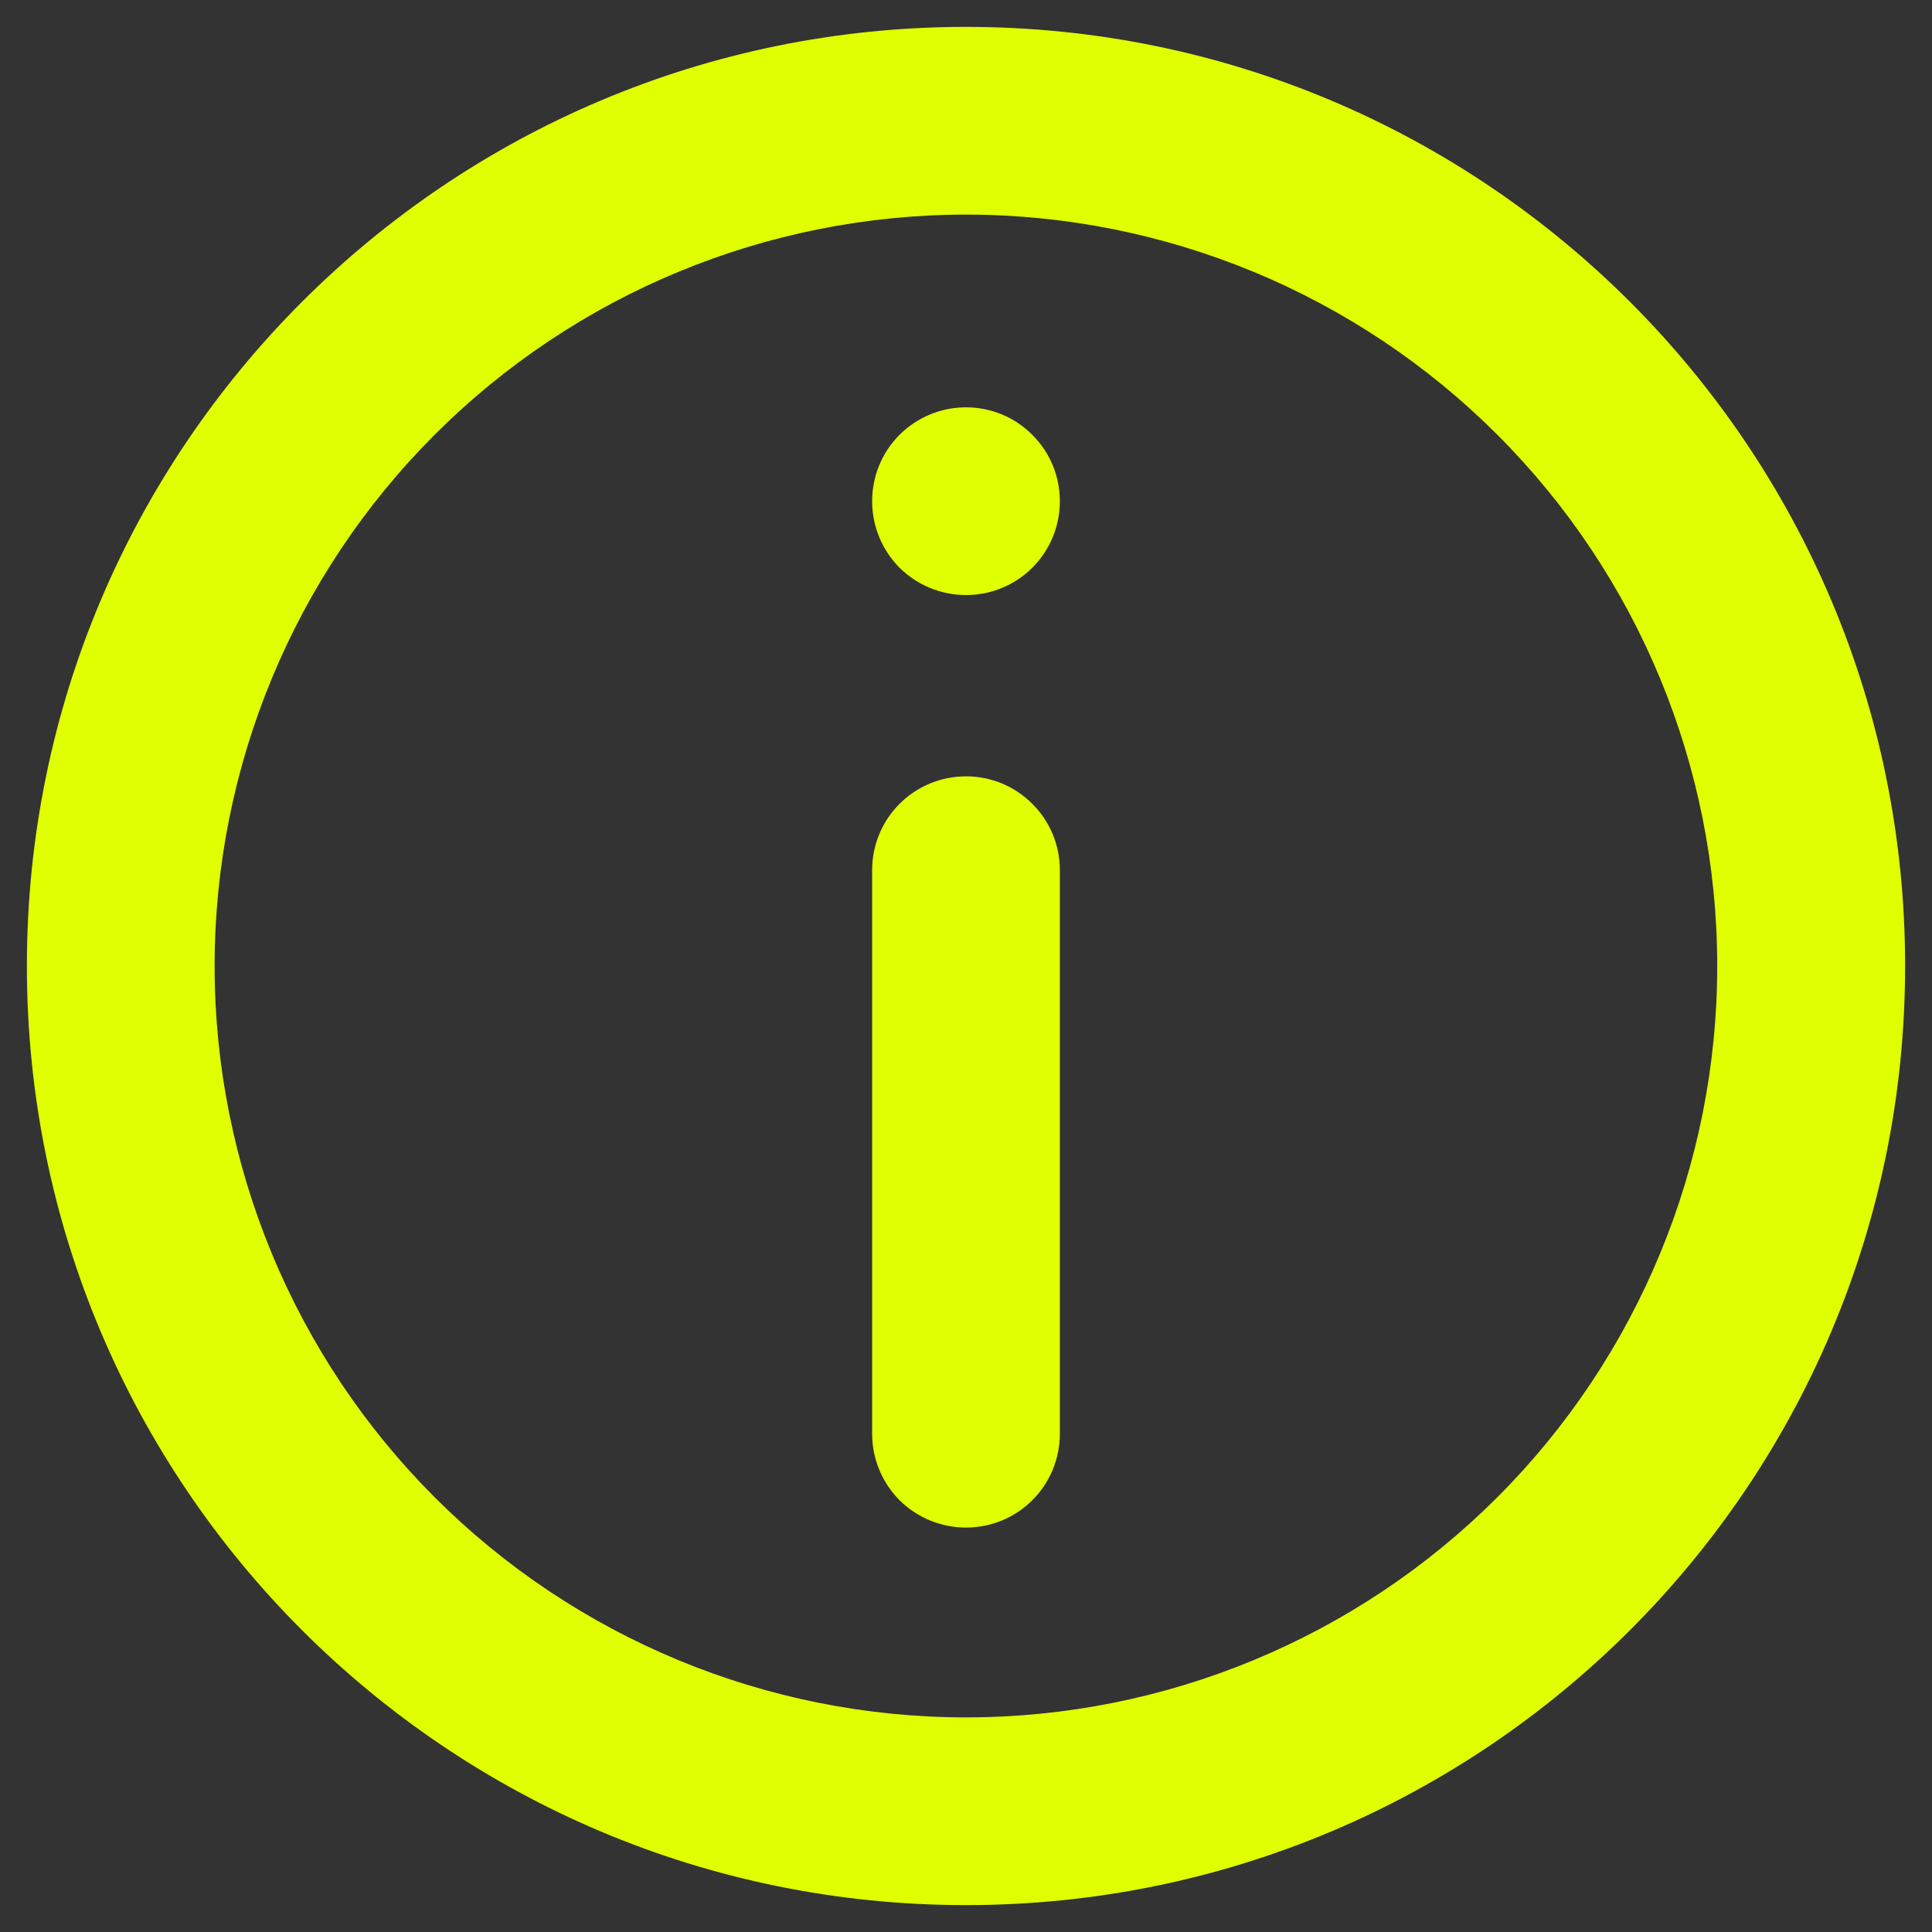 <svg width="12" height="12" viewBox="0 0 12 12" fill="none" xmlns="http://www.w3.org/2000/svg">
<rect x="0" y="0" width="12" height="12" fill="#333333" stroke="none"/>
<path d="M5.417 5.405C5.417 5.25 5.478 5.102 5.587 4.993C5.697 4.883 5.845 4.822 6 4.822C6.155 4.822 6.303 4.883 6.412 4.993C6.522 5.102 6.583 5.25 6.583 5.405V8.905C6.583 9.06 6.522 9.208 6.412 9.318C6.303 9.427 6.155 9.488 6 9.488C5.845 9.488 5.697 9.427 5.587 9.318C5.478 9.208 5.417 9.06 5.417 8.905V5.405ZM6 2.53C5.845 2.53 5.697 2.591 5.587 2.701C5.478 2.81 5.417 2.958 5.417 3.113C5.417 3.268 5.478 3.416 5.587 3.526C5.697 3.635 5.845 3.696 6 3.696C6.155 3.696 6.303 3.635 6.412 3.526C6.522 3.416 6.583 3.268 6.583 3.113C6.583 2.958 6.522 2.81 6.412 2.701C6.303 2.591 6.155 2.53 6 2.53Z" fill="#E0FF00"/>
<path fill-rule="evenodd" clip-rule="evenodd" d="M6 0.167C2.778 0.167 0.167 2.778 0.167 6C0.167 9.222 2.778 11.833 6 11.833C9.222 11.833 11.833 9.222 11.833 6C11.833 2.778 9.222 0.167 6 0.167ZM1.333 6C1.333 7.238 1.825 8.425 2.7 9.3C3.575 10.175 4.762 10.667 6 10.667C7.238 10.667 8.425 10.175 9.3 9.3C10.175 8.425 10.666 7.238 10.666 6C10.666 4.762 10.175 3.575 9.3 2.7C8.425 1.825 7.238 1.333 6 1.333C4.762 1.333 3.575 1.825 2.7 2.7C1.825 3.575 1.333 4.762 1.333 6Z" fill="#E0FF00"/>
</svg>
